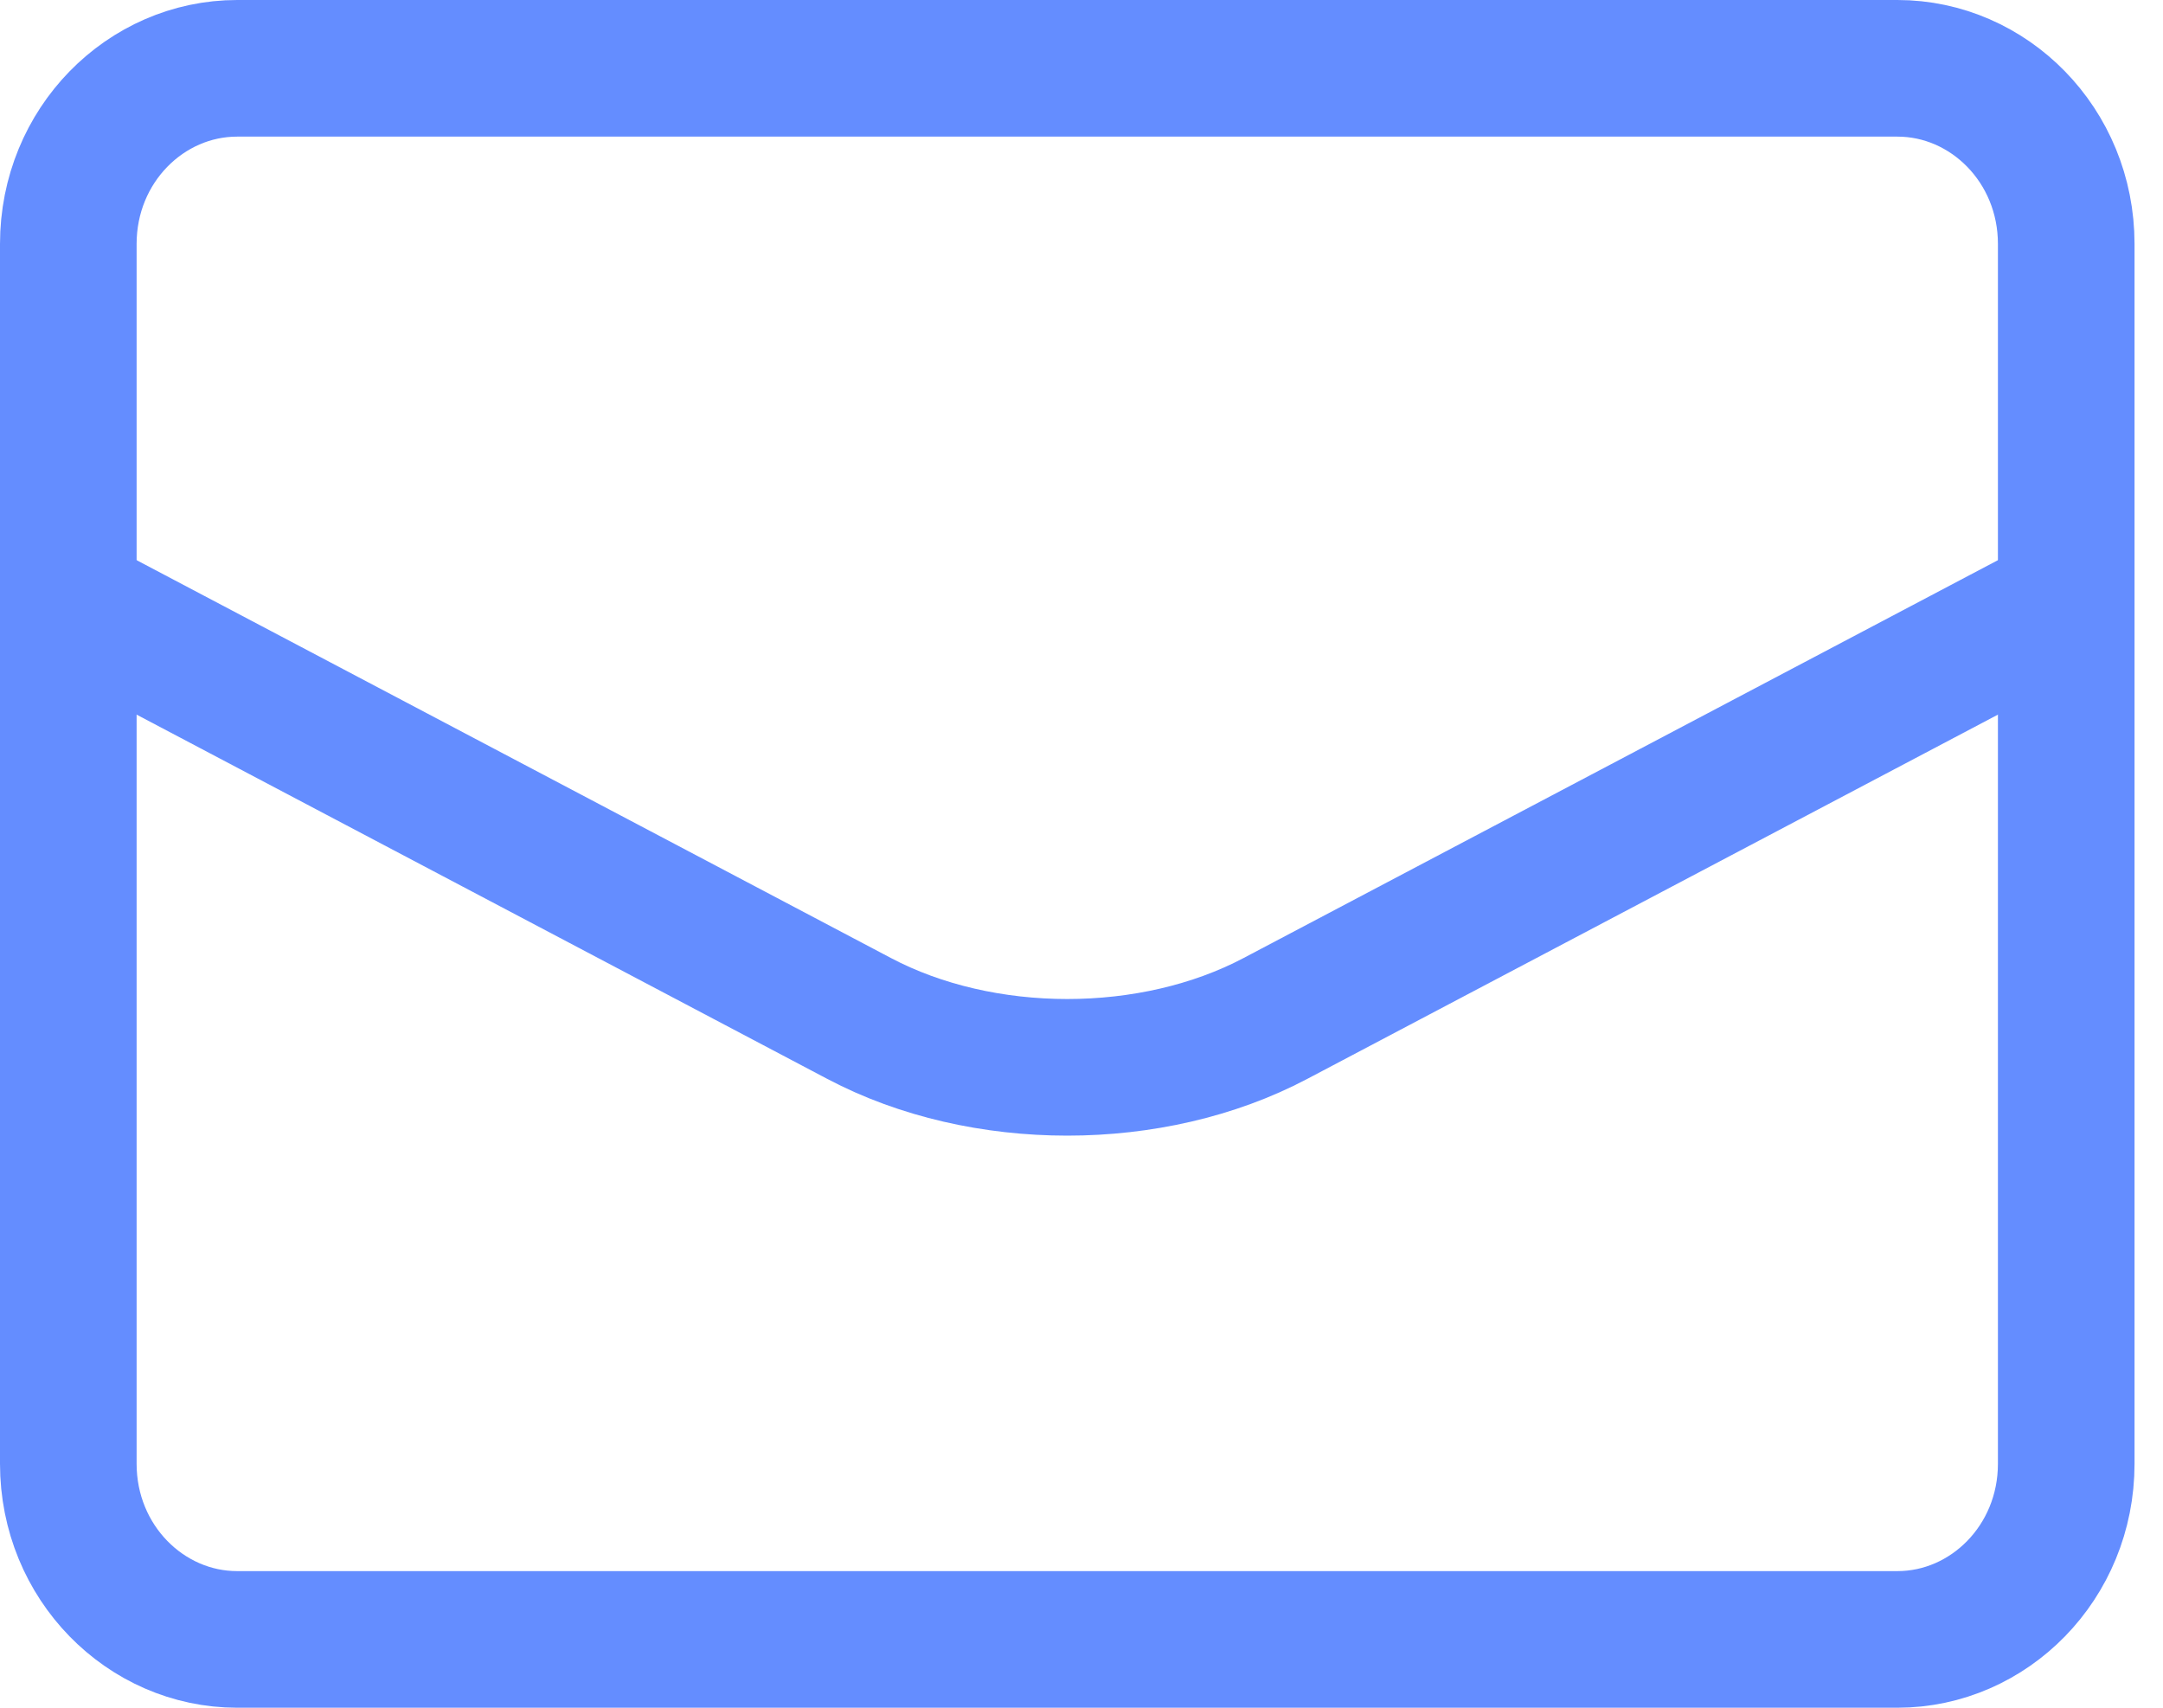 <?xml version="1.0" encoding="utf-8"?>
<svg xmlns="http://www.w3.org/2000/svg" fill="none" height="100%" overflow="visible" preserveAspectRatio="none" style="display: block;" viewBox="0 0 19 15" width="100%">
<g id="Group 1">
<path d="M1.25 5.625L7.547 8.946C8.63 9.518 10.12 9.518 11.203 8.946L17.5 5.625" id="Vector" stroke="#648DFF" stroke-linecap="square" stroke-width="1.2"/>
<path d="M2.083 0.6H16.667C17.47 0.6 18.15 1.275 18.15 2.143V12.857C18.15 13.725 17.47 14.4 16.667 14.4H2.083C1.28 14.4 0.6 13.725 0.6 12.857V2.143C0.6 1.275 1.28 0.6 2.083 0.6Z" id="Vector_2" stroke="#648DFF" stroke-linecap="round" stroke-width="1.2"/>
</g>
</svg>